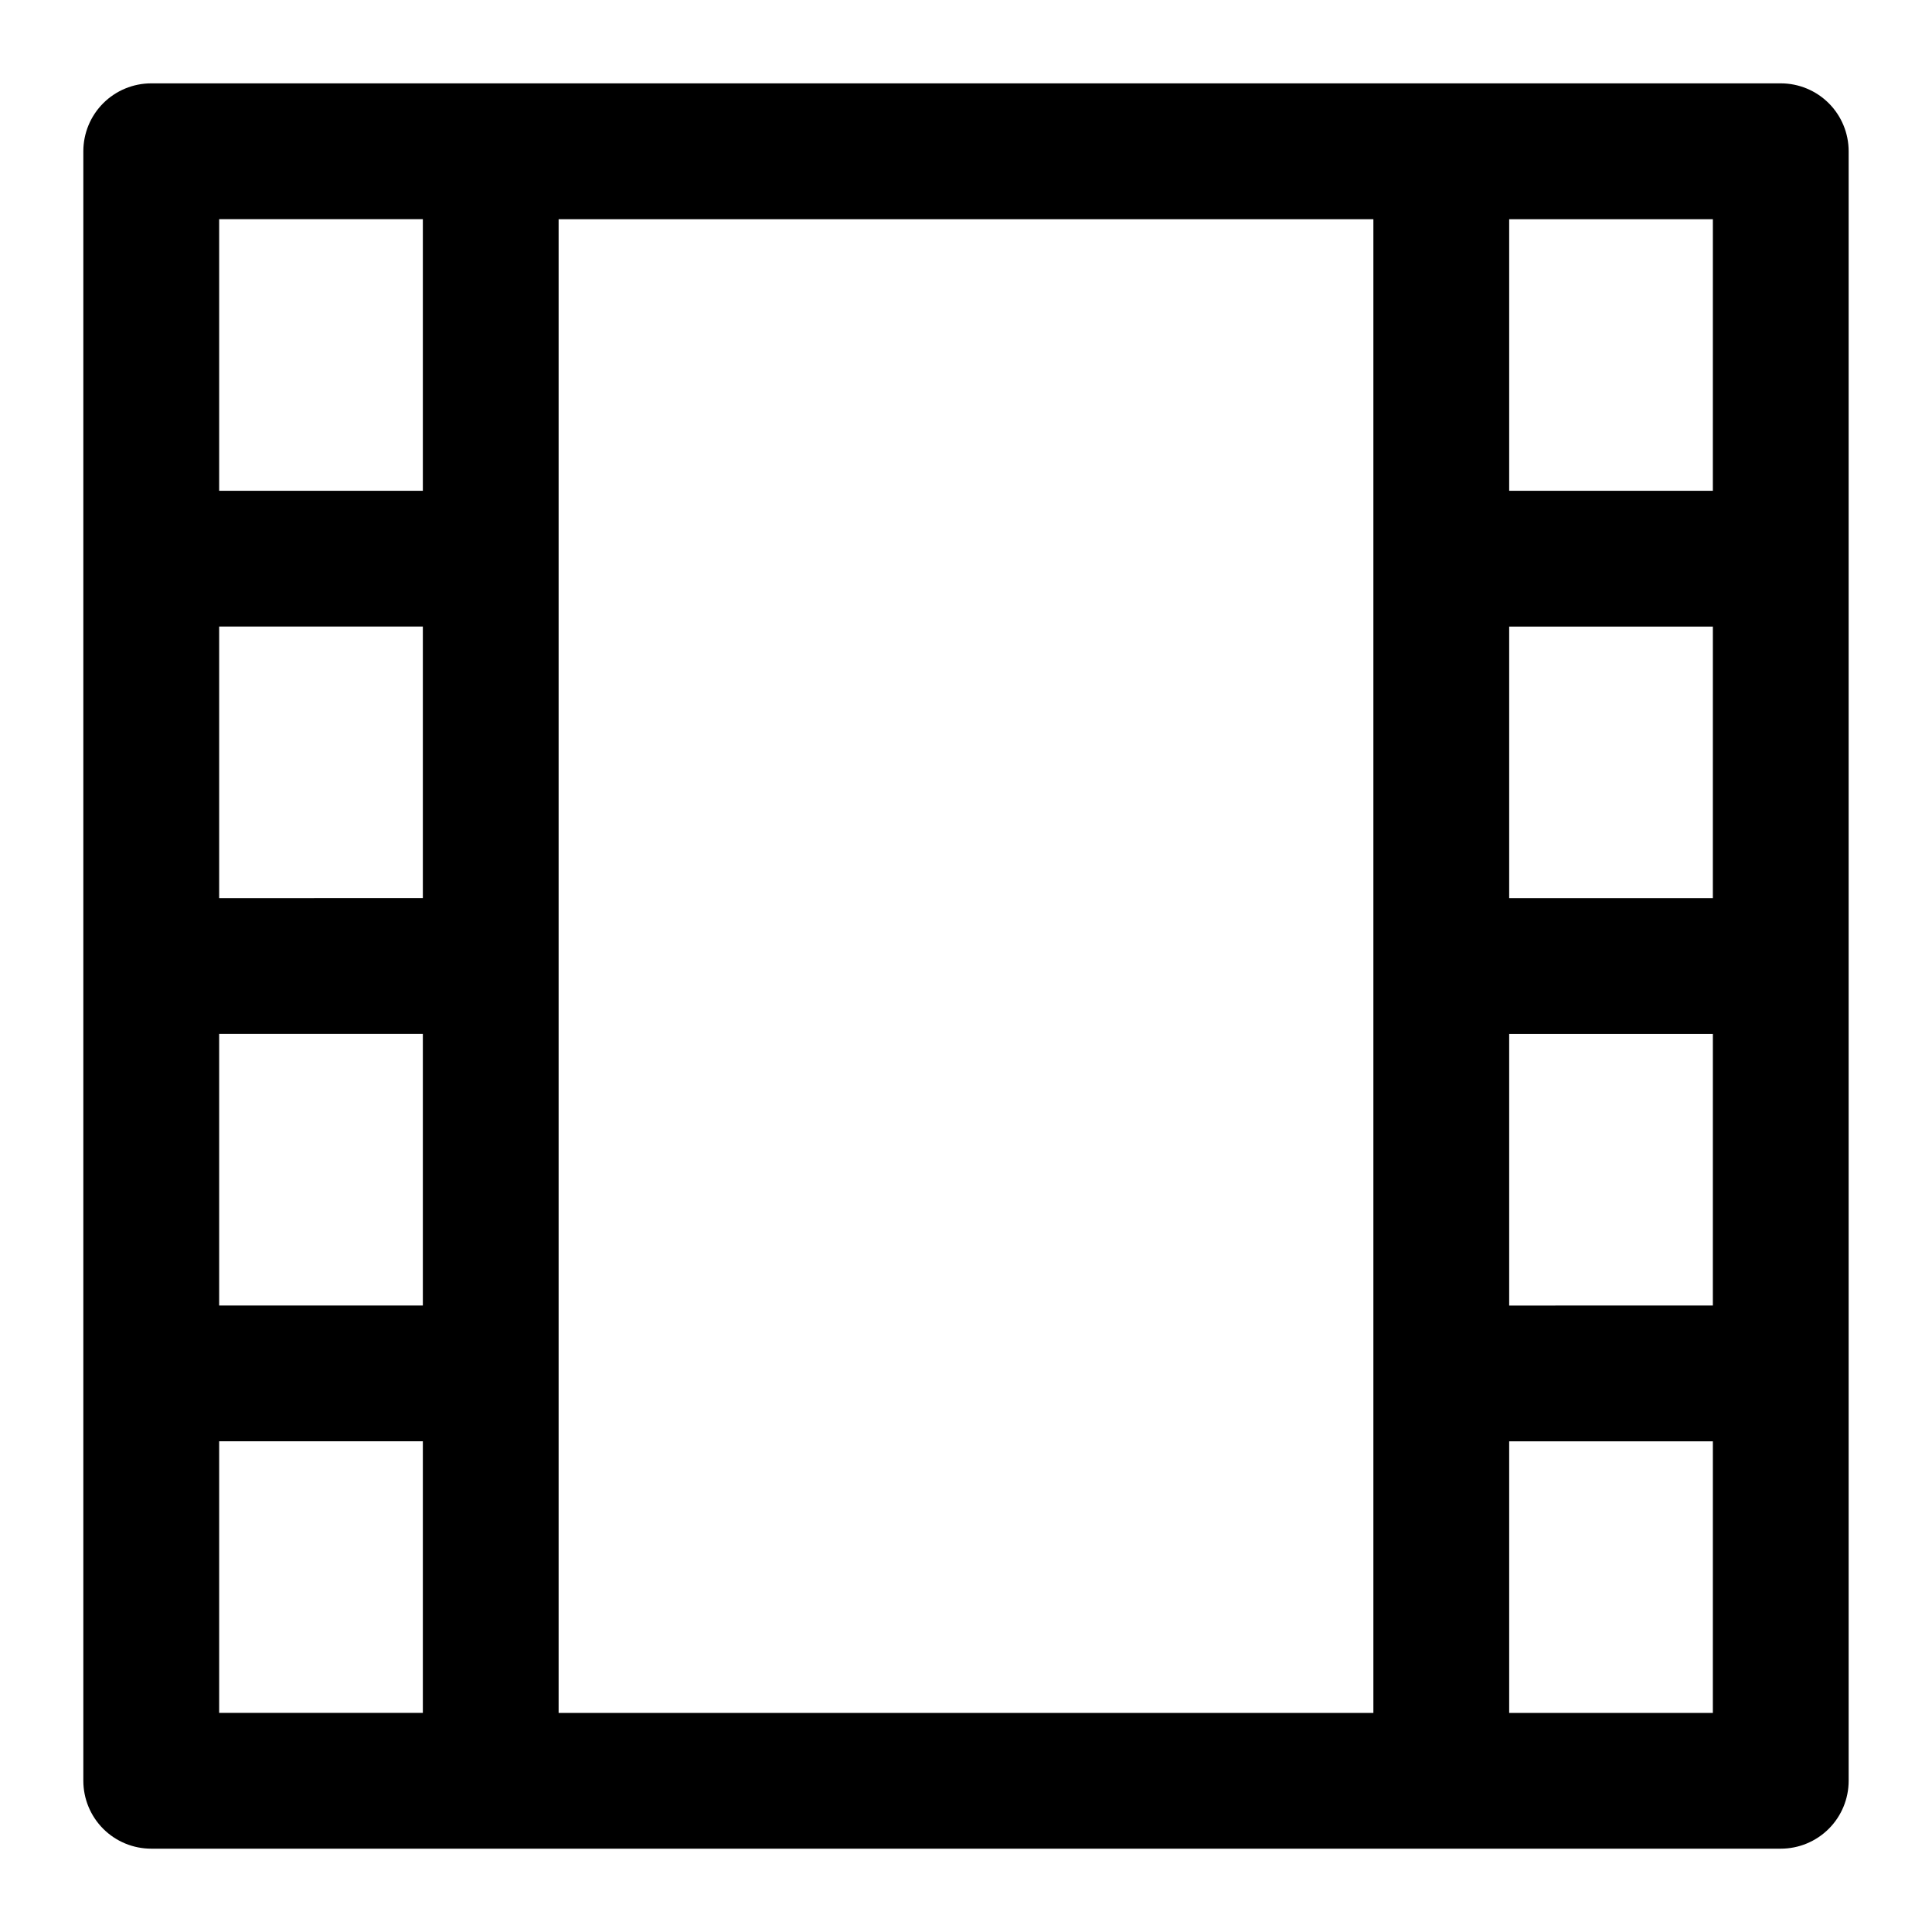 <?xml version="1.0" encoding="UTF-8"?>
<!-- Uploaded to: SVG Find, www.svgfind.com, Generator: SVG Find Mixer Tools -->
<svg fill="#000000" width="800px" height="800px" version="1.1" viewBox="144 144 512 512" xmlns="http://www.w3.org/2000/svg">
 <path d="m615.92 166.09h-431.84c-4.773 0-9.352 1.898-12.727 5.269-3.371 3.375-5.269 7.953-5.269 12.727v431.84c0 4.769 1.898 9.348 5.269 12.723 3.375 3.375 7.953 5.269 12.727 5.269h431.84c4.769 0 9.348-1.895 12.723-5.269s5.269-7.953 5.269-12.723v-431.84c0-4.773-1.895-9.352-5.269-12.727-3.375-3.371-7.953-5.269-12.723-5.269zm-359.86 431.84h-53.98v-71.973h53.98zm0-107.96-53.98 0.004v-71.973h53.98zm0-107.96-53.98 0.004v-71.973h53.98zm0-107.95h-53.98v-71.973h53.98zm251.9 323.88h-215.92v-395.85h215.92zm89.965 0h-53.977v-71.973h53.98zm0-107.96-53.977 0.004v-71.973h53.98zm0-107.96-53.977 0.004v-71.973h53.98zm0-107.96-53.977 0.008v-71.973h53.98z"/>
</svg>